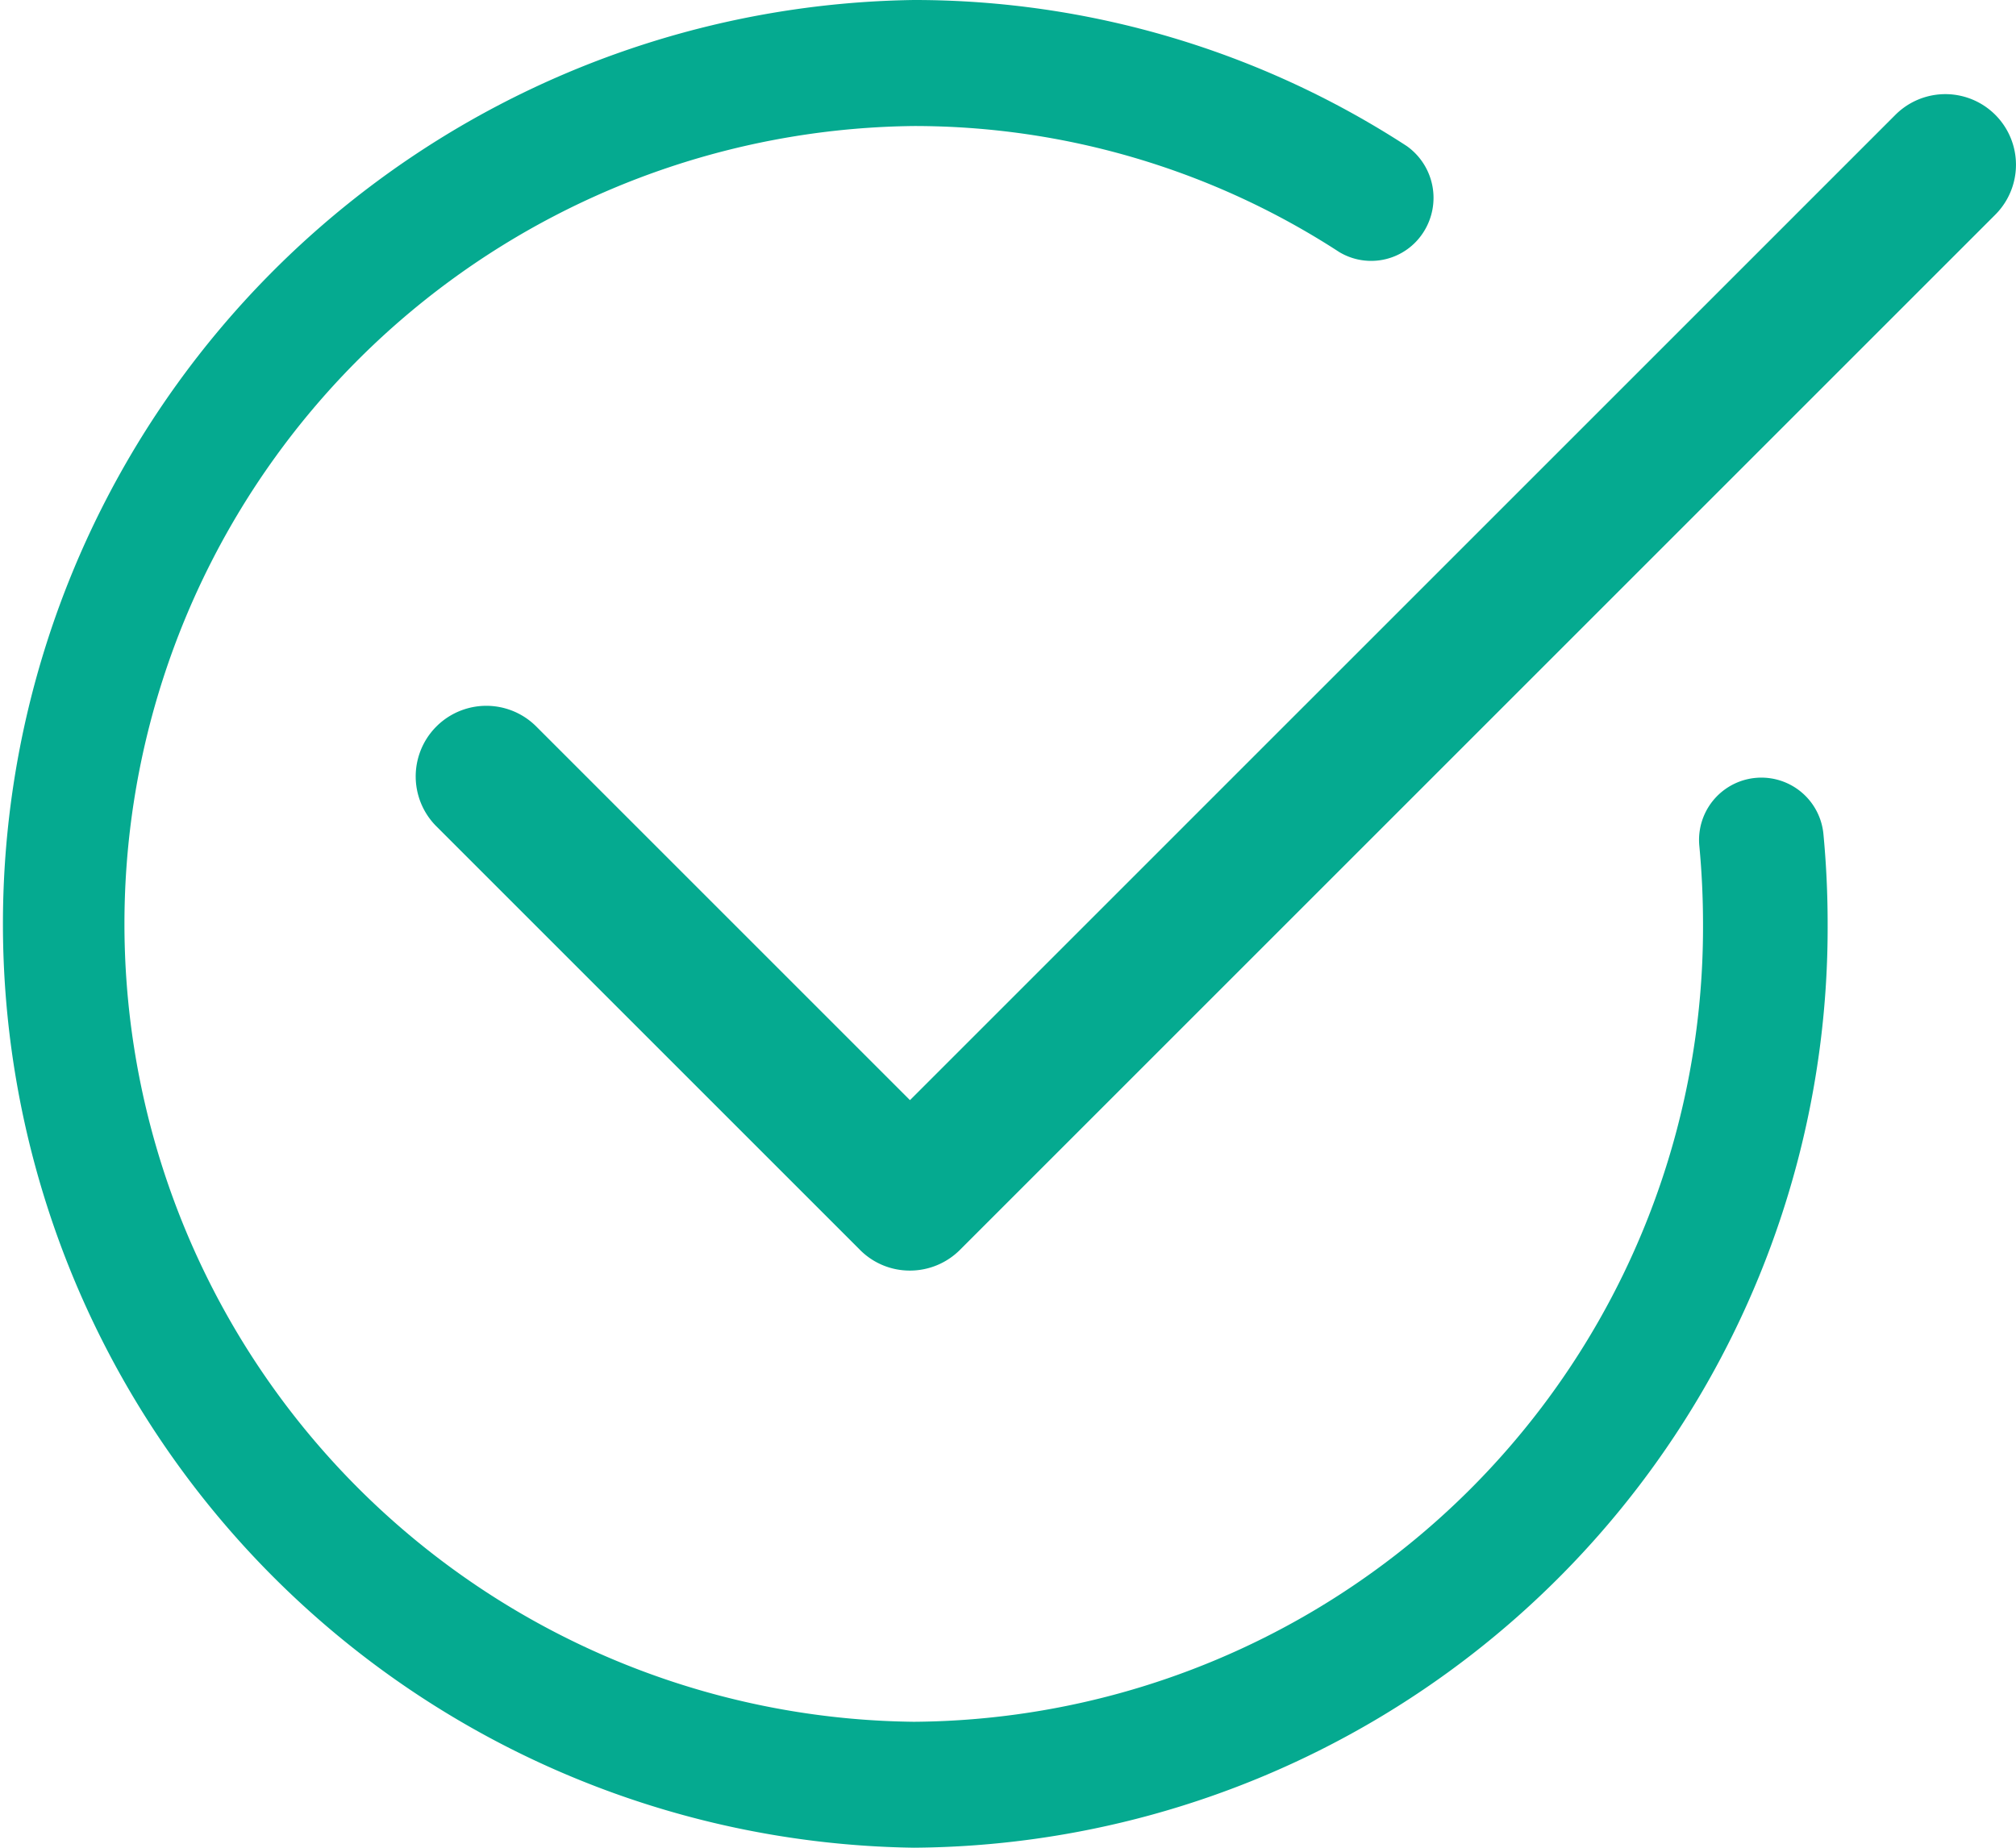 <svg xmlns="http://www.w3.org/2000/svg" width="21.417" height="19.632" viewBox="0 0 21.417 19.632">
  <g id="Verification_tick_mark_for_digital_certification_document" data-name="Verification tick mark for digital certification document" transform="translate(0 -2)">
    <path id="パス_290" data-name="パス 290" d="M9.708,21.632A9.817,9.817,0,0,1,9.708,2a9.6,9.6,0,0,1,5.237,1.552.675.675,0,0,1,.179.912.659.659,0,0,1-.895.215,8.283,8.283,0,0,0-4.521-1.34,8.478,8.478,0,0,0,0,16.955,8.441,8.441,0,0,0,8.384-8.477q0-.415-.039-.828a.662.662,0,1,1,1.318-.129q.045.473.045.957A9.774,9.774,0,0,1,9.708,21.632Z" fill="#05aa90"/>
    <path id="パス_291" data-name="パス 291" d="M12.25,15.5a.744.744,0,0,1-.53-.22l-4.5-4.5A.75.75,0,0,1,8.281,9.719l3.97,3.97L22.72,3.22a.75.75,0,1,1,1.061,1.061l-11,11A.751.751,0,0,1,12.25,15.5Z" transform="translate(-2.584)" fill="#05aa90"/>
  </g>
</svg>
